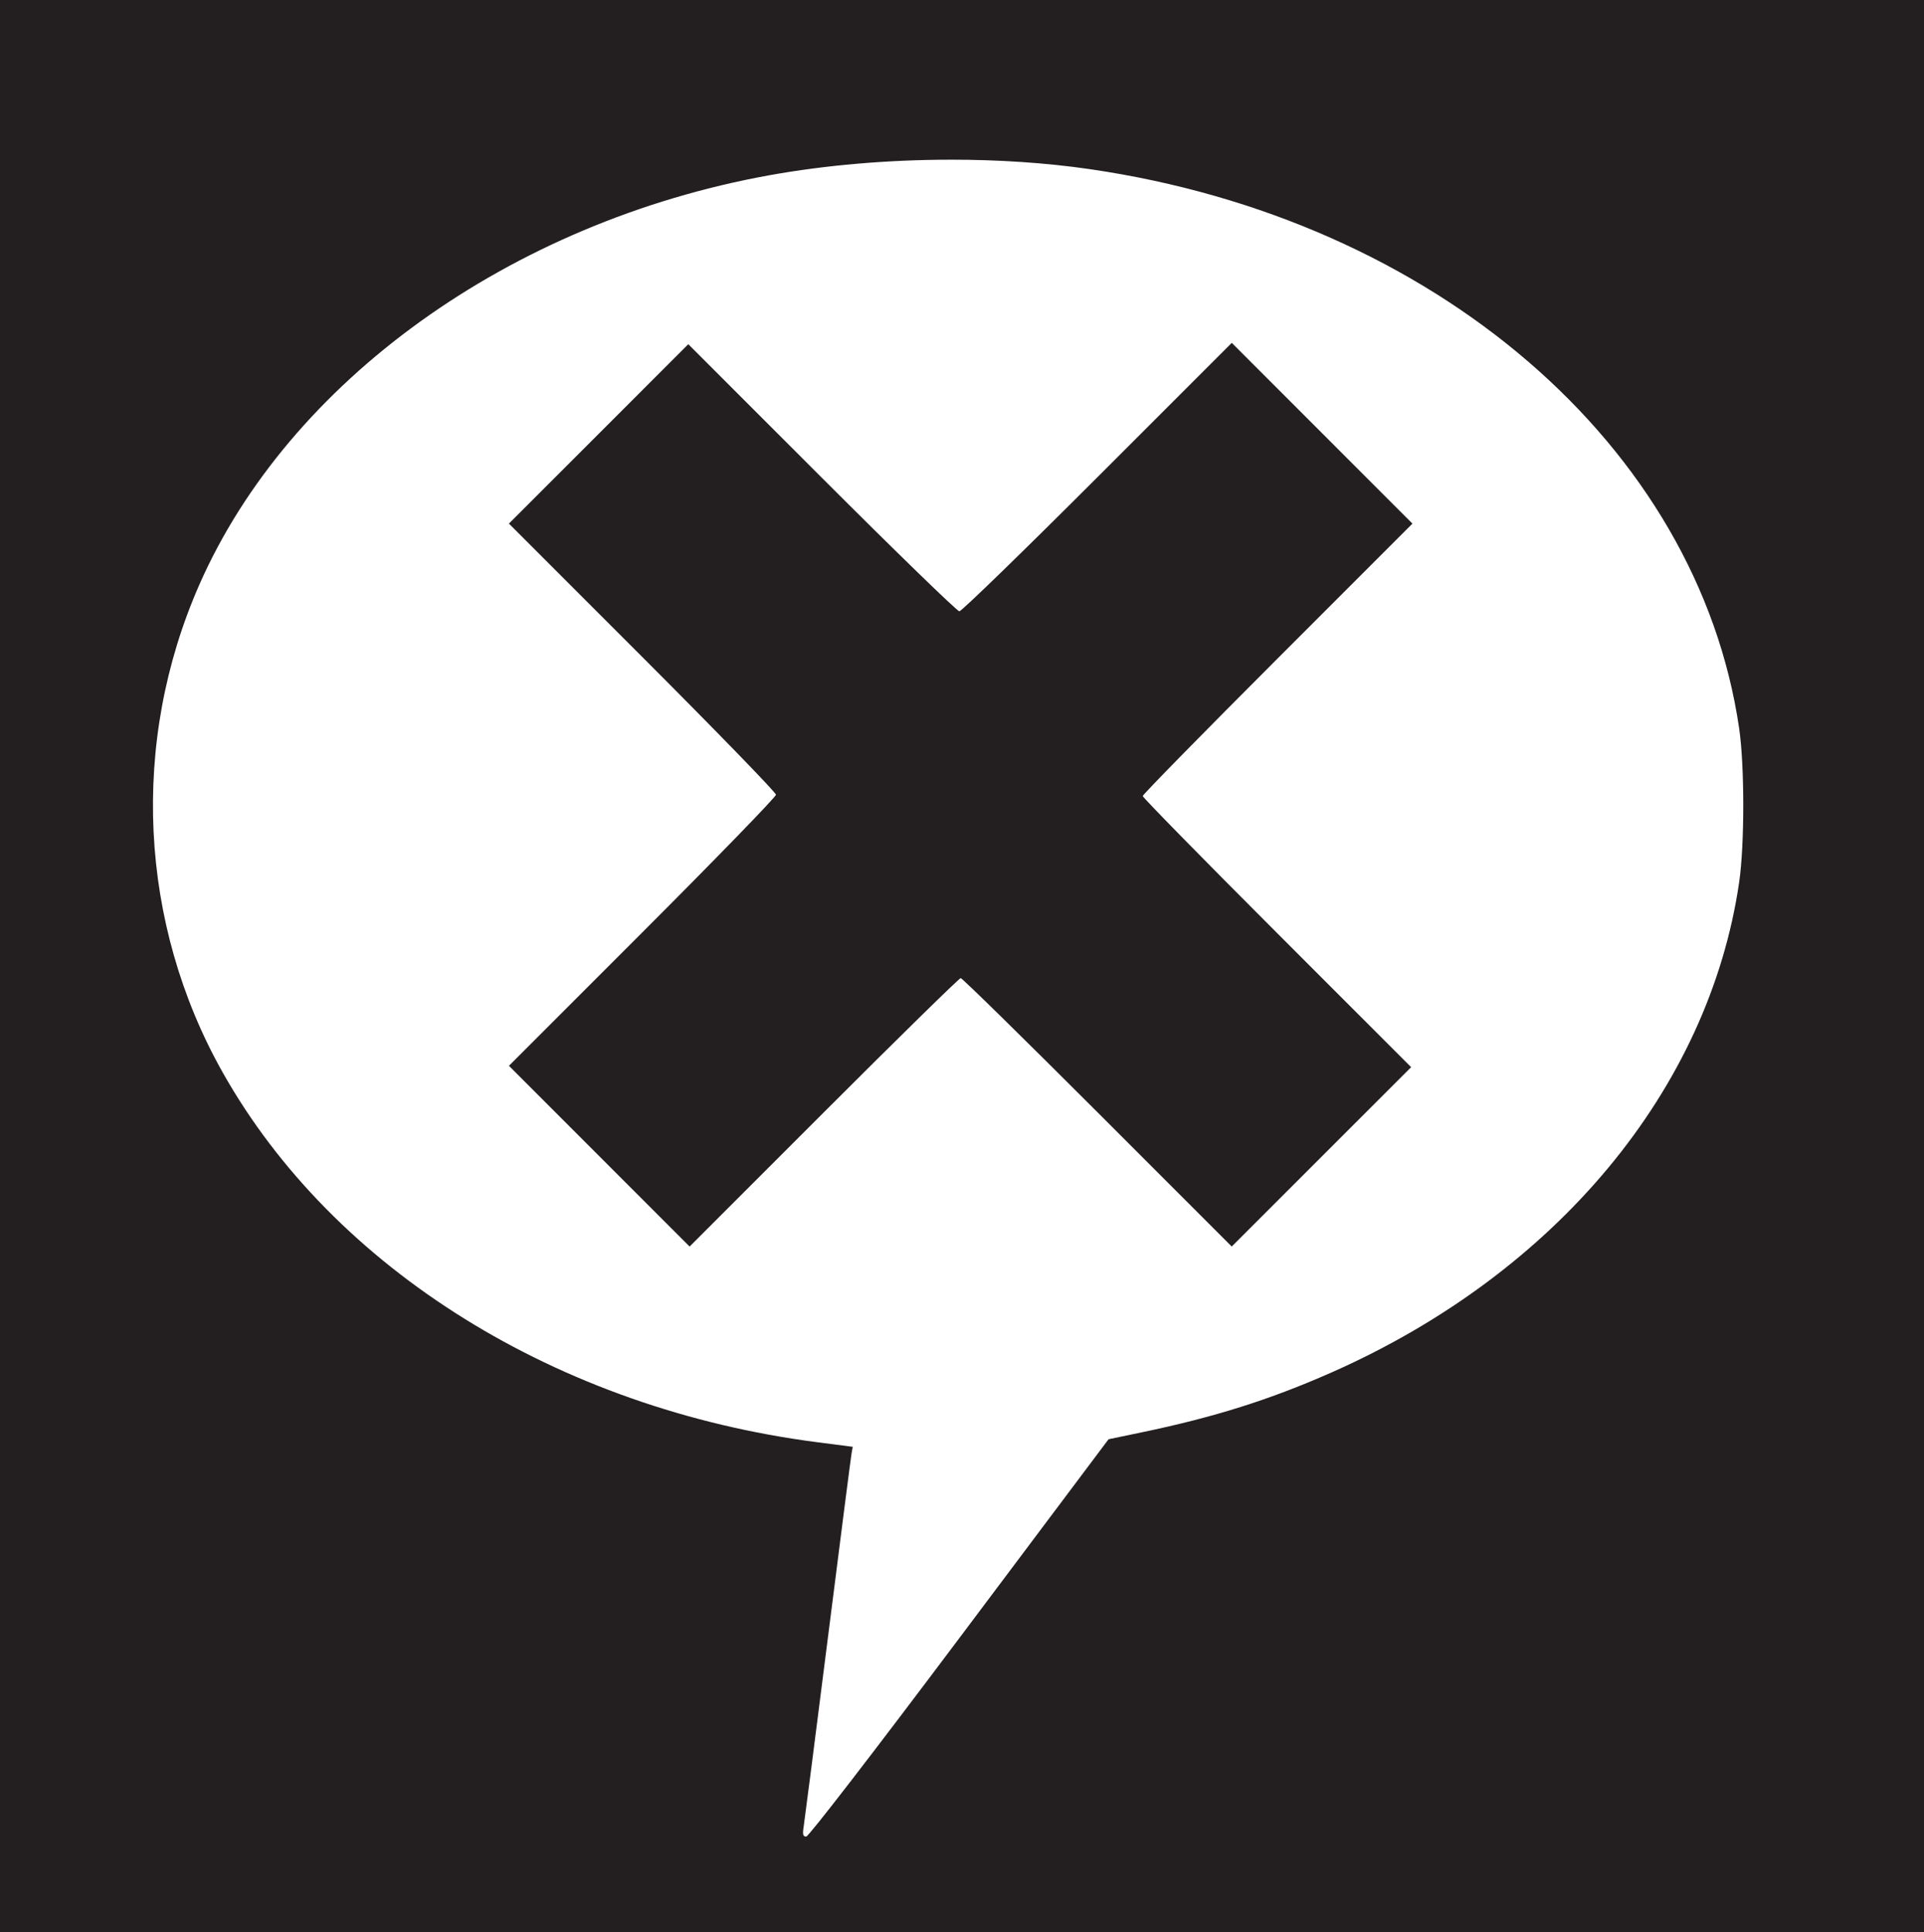 <svg width="965.33" height="969.33" version="1.1" viewBox="0 0 965.33 969.33" xmlns="http://www.w3.org/2000/svg">
 <rect x="0" y="0" width="965.33" height="969.33" fill="#808080" stroke="none"/>
 <g stroke-width="1.333">
  <path d="m0 484.67v-484.67h965.33v969.33h-965.33z" fill="#231f20"/>
  <path d="m476.85 80.115c-30.974 0.021-62.44 2.659-91.09 7.85-129.87 23.531-240.83 103.27-285.74 205.33-34.746 78.958-30.392 169.95 11.711 244.7 55.61 98.742 168.11 168.69 298.36 185.51l17.75 2.293-0.605 3.43c-0.333 1.886-5.692 43.63-11.91 92.764-6.218 49.133-11.662 91.584-12.098 94.334-0.631 3.979-0.368 5 1.287 5 1.198 0 33.79-42.251 76.879-99.66l74.801-99.66 16.904-3.525c36.262-7.564 63.813-16.25 94.594-29.82 112.97-49.805 189.73-142.02 204.91-246.17 2.735-18.761 2.735-58.231 0-76.992-20.664-141.73-152.86-255.56-325.93-280.66-21.937-3.181-45.73-4.748-69.82-4.732zm141.17 91.883 45.322 45.336 45.32 45.336-67.66 67.67c-37.213 37.219-67.66 68.266-67.66 68.994 0 0.728 30.3 31.629 67.334 68.668l67.334 67.344-45.006 44.992-45.008 44.992-67.322-67.332c-37.027-37.033-67.923-67.332-68.656-67.332-0.733 0-31.638 30.302-68.678 67.336l-67.344 67.334-45.322-45.336-45.32-45.336 66.994-67.004c36.847-36.852 66.994-67.9 66.994-68.994 0-1.095-30.148-32.143-66.996-68.996l-66.998-67.006 44.996-44.994 44.994-44.996 67.008 66.996c36.853 36.848 67.901 66.996 68.996 66.996 1.095 0 32.295-30.3 69.334-67.334l67.344-67.334z" fill="#fff"/>
 </g>
</svg>
